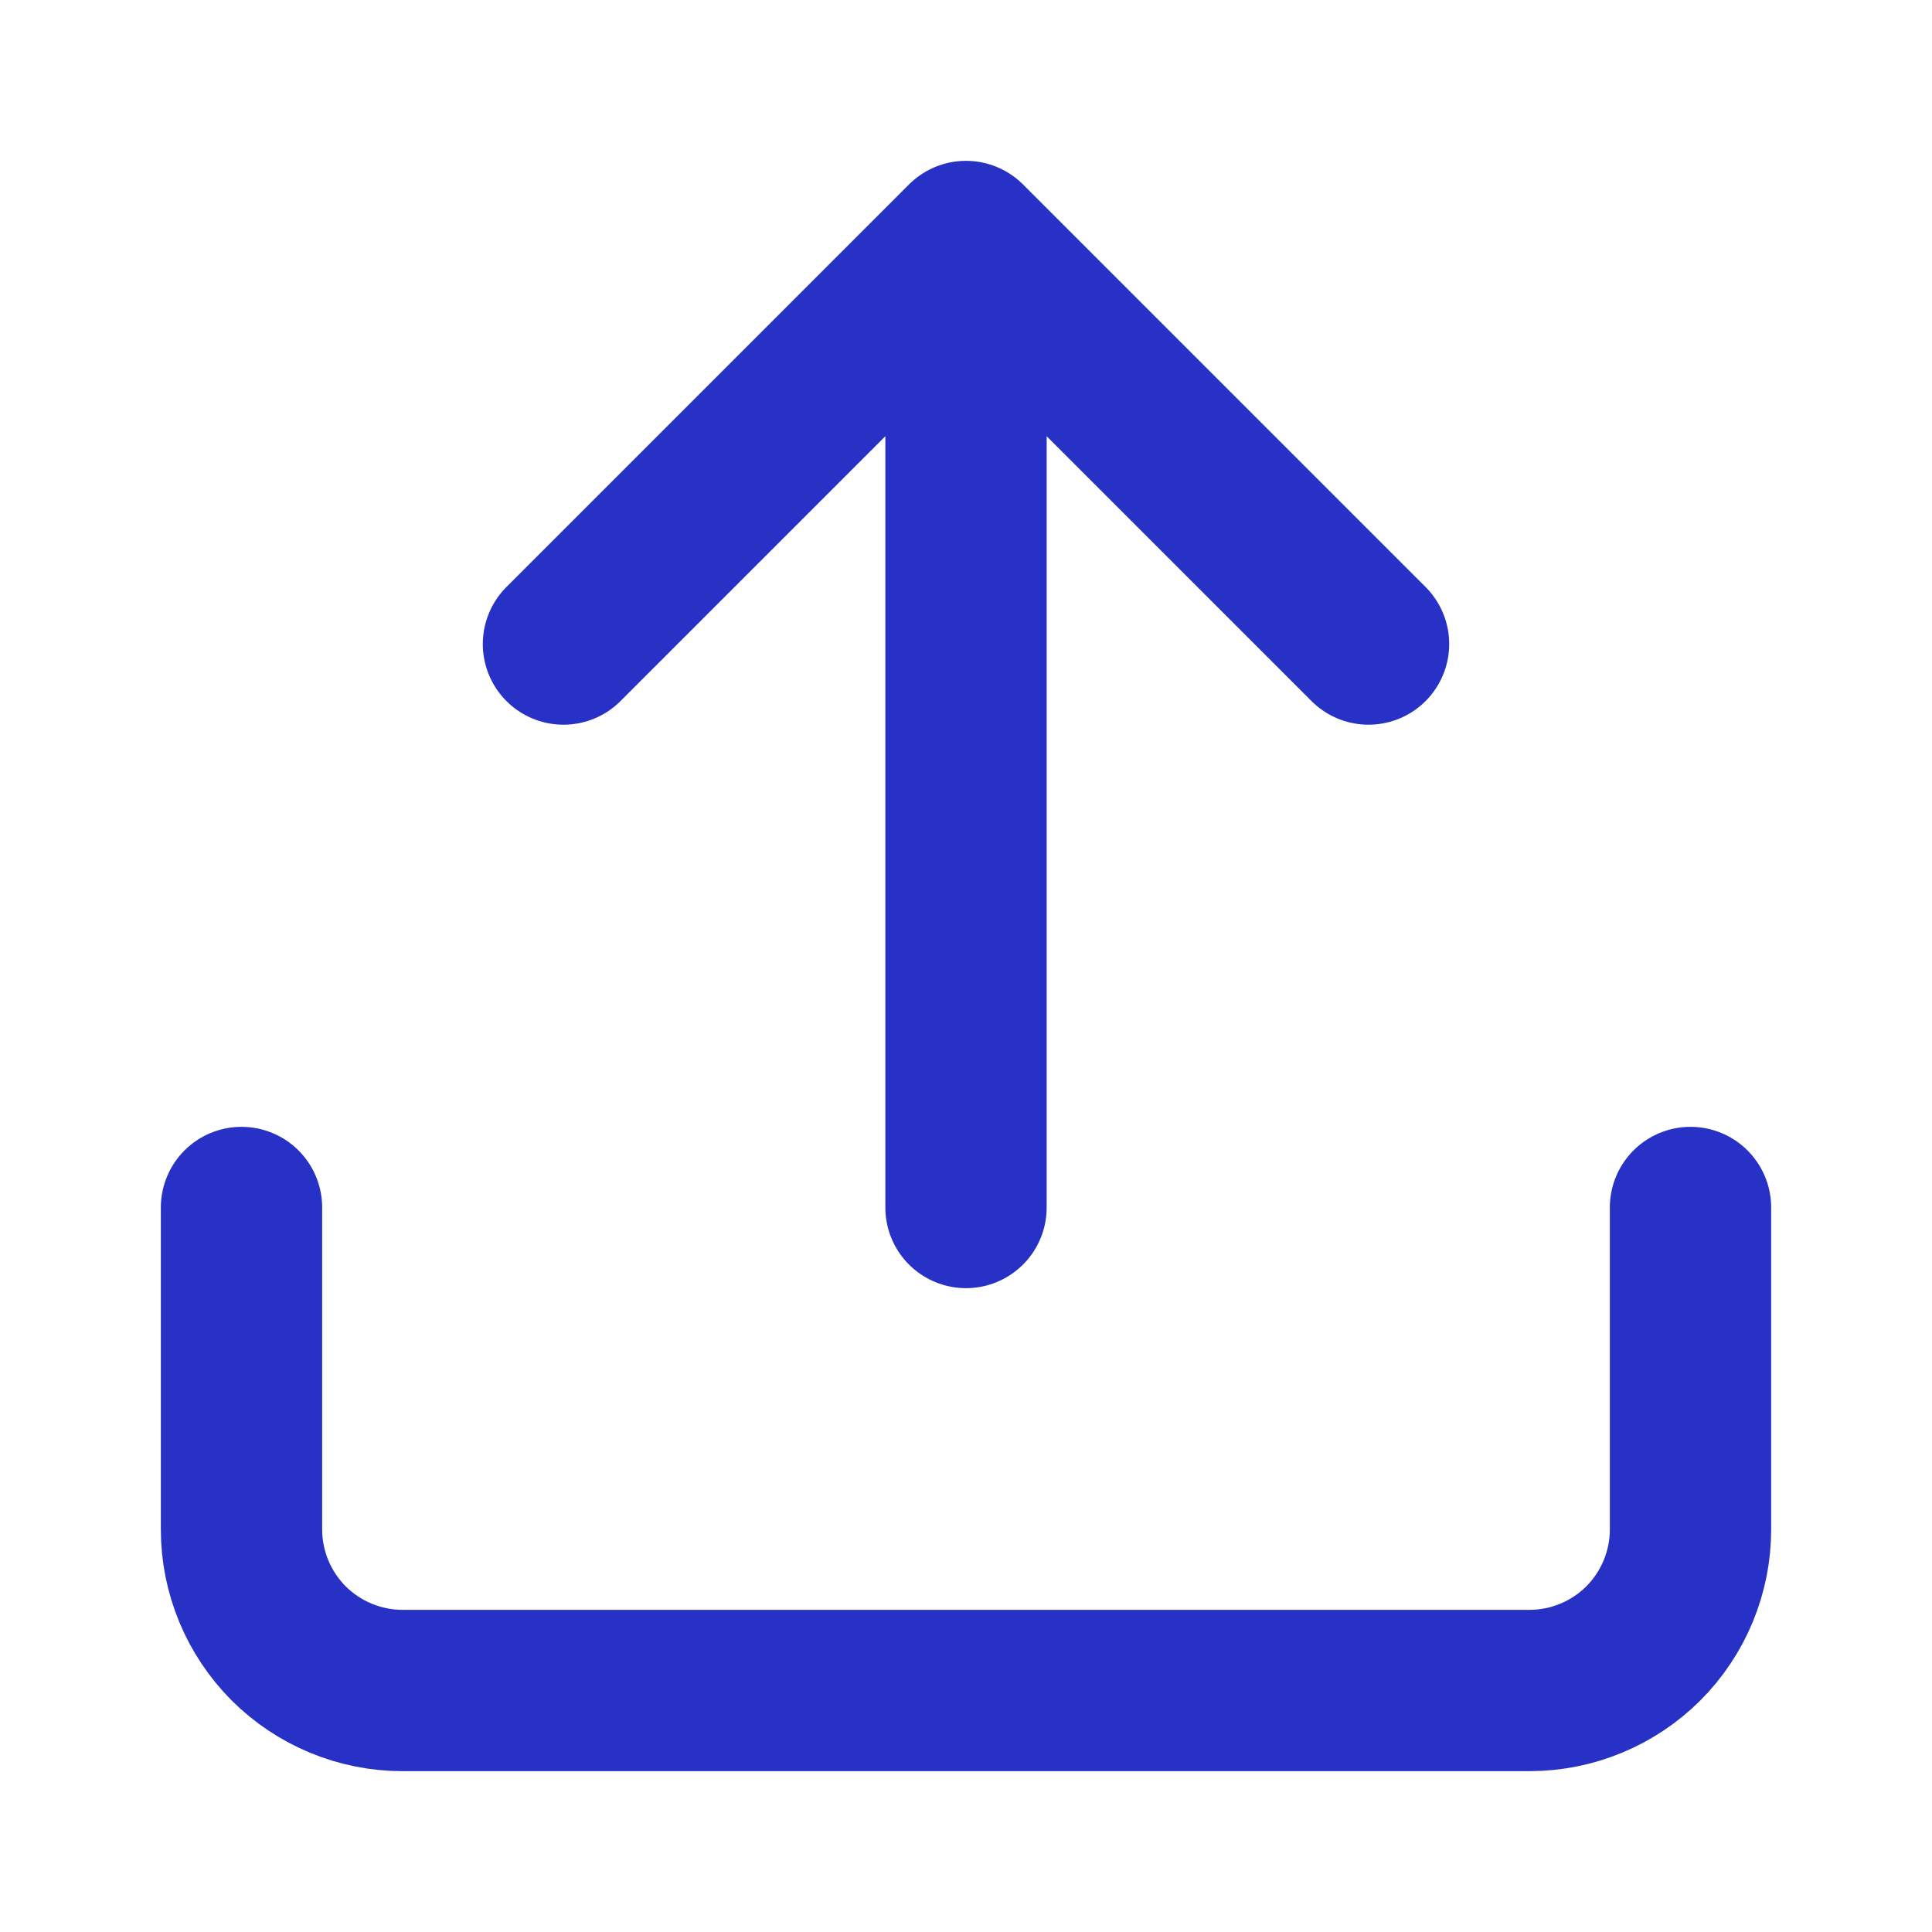 <svg width="20" height="20" viewBox="0 0 20 20" fill="none" xmlns="http://www.w3.org/2000/svg">
<path d="M17.5 12.5V15.833C17.5 16.275 17.324 16.699 17.012 17.012C16.699 17.324 16.275 17.5 15.833 17.5H4.167C3.725 17.5 3.301 17.324 2.988 17.012C2.676 16.699 2.5 16.275 2.5 15.833V12.5M14.167 6.667L10 2.5M10 2.5L5.833 6.667M10 2.5V12.5" stroke="#2731C6" stroke-width="1.67" stroke-linecap="round" stroke-linejoin="round"/>
</svg>
